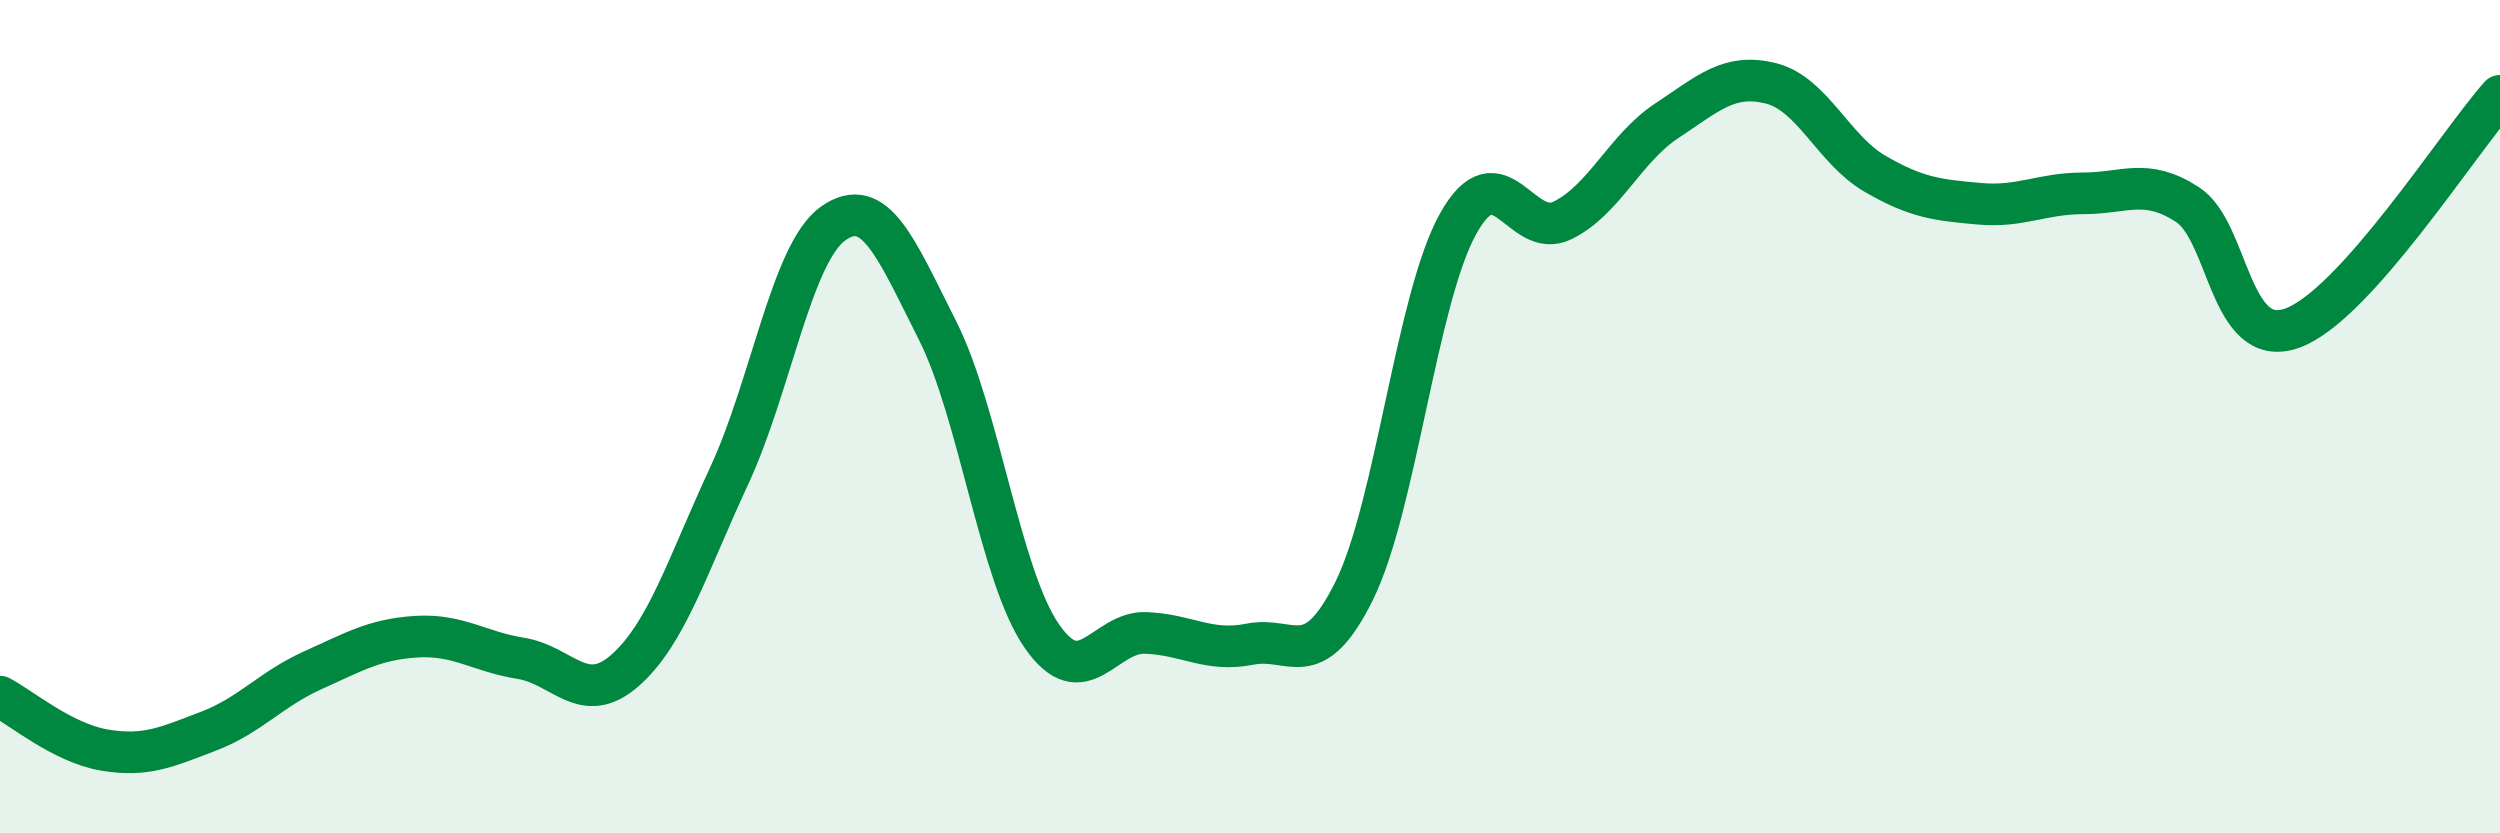 
    <svg width="60" height="20" viewBox="0 0 60 20" xmlns="http://www.w3.org/2000/svg">
      <path
        d="M 0,16.72 C 0.5,16.98 1.5,17.83 2.5,18 C 3.5,18.17 4,17.93 5,17.55 C 6,17.17 6.5,16.54 7.5,16.09 C 8.5,15.64 9,15.34 10,15.28 C 11,15.22 11.5,15.64 12.5,15.8 C 13.5,15.96 14,16.97 15,16.09 C 16,15.21 16.5,13.57 17.5,11.42 C 18.5,9.27 19,6.06 20,5.36 C 21,4.66 21.5,5.95 22.5,7.93 C 23.5,9.91 24,13.81 25,15.26 C 26,16.71 26.5,15.15 27.5,15.19 C 28.5,15.23 29,15.66 30,15.46 C 31,15.26 31.5,16.2 32.5,14.18 C 33.5,12.16 34,7.14 35,5.36 C 36,3.58 36.5,5.78 37.5,5.29 C 38.5,4.8 39,3.56 40,2.9 C 41,2.24 41.5,1.75 42.5,2 C 43.5,2.25 44,3.59 45,4.17 C 46,4.75 46.5,4.8 47.5,4.89 C 48.5,4.98 49,4.64 50,4.64 C 51,4.64 51.5,4.26 52.5,4.91 C 53.5,5.56 53.5,8.4 55,7.88 C 56.5,7.36 59,3.42 60,2.3L60 20L0 20Z"
        fill="#008740"
        opacity="0.1"
        stroke-linecap="round"
        stroke-linejoin="round"
      />
      <path
        d="M 0,16.72 C 0.5,16.98 1.5,17.83 2.5,18 C 3.5,18.17 4,17.93 5,17.55 C 6,17.17 6.5,16.54 7.5,16.09 C 8.5,15.64 9,15.34 10,15.28 C 11,15.22 11.5,15.64 12.5,15.8 C 13.5,15.96 14,16.97 15,16.09 C 16,15.21 16.5,13.57 17.5,11.42 C 18.5,9.27 19,6.06 20,5.36 C 21,4.66 21.5,5.95 22.5,7.93 C 23.5,9.91 24,13.81 25,15.26 C 26,16.71 26.5,15.15 27.5,15.19 C 28.5,15.23 29,15.66 30,15.46 C 31,15.26 31.5,16.2 32.5,14.18 C 33.5,12.16 34,7.14 35,5.36 C 36,3.58 36.5,5.78 37.5,5.29 C 38.5,4.8 39,3.56 40,2.9 C 41,2.24 41.5,1.75 42.5,2 C 43.5,2.25 44,3.59 45,4.17 C 46,4.75 46.5,4.8 47.5,4.89 C 48.5,4.98 49,4.64 50,4.64 C 51,4.64 51.5,4.26 52.5,4.91 C 53.5,5.56 53.5,8.4 55,7.88 C 56.5,7.36 59,3.42 60,2.3"
        stroke="#008740"
        stroke-width="1"
        fill="none"
        stroke-linecap="round"
        stroke-linejoin="round"
      />
    </svg>
  
